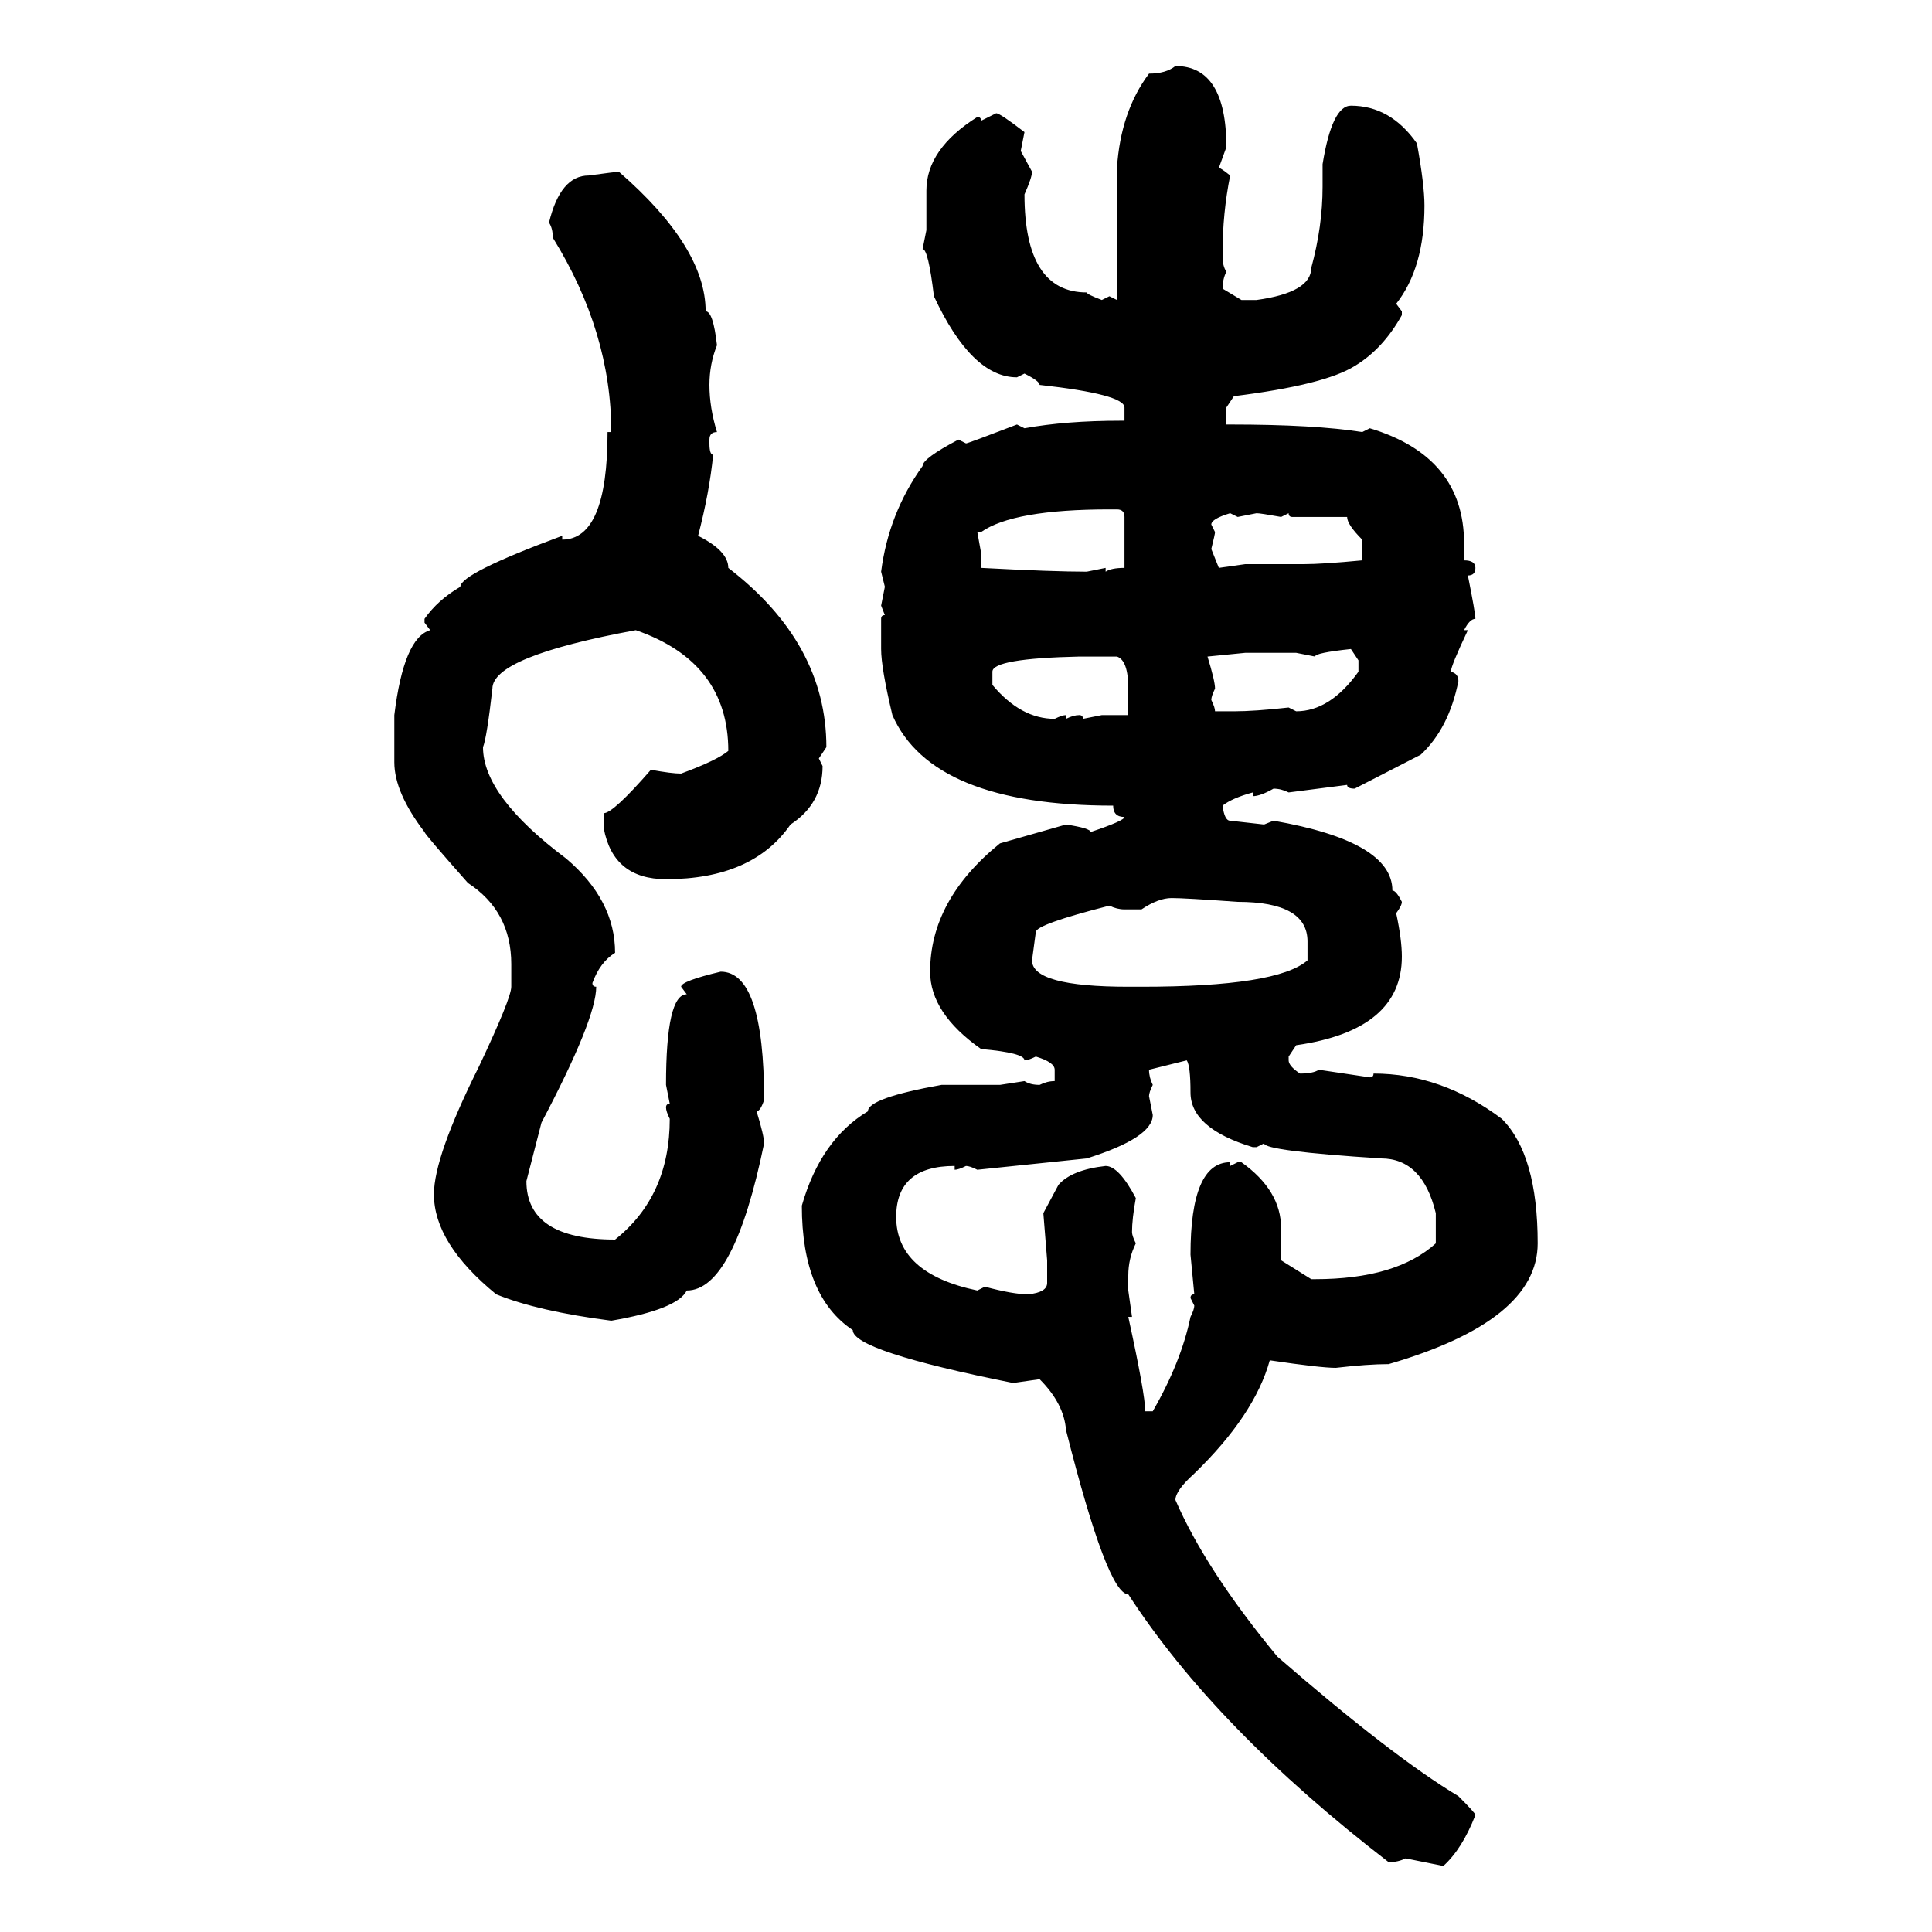 <svg xmlns="http://www.w3.org/2000/svg" xmlns:xlink="http://www.w3.org/1999/xlink" width="300" height="300"><path d="M182.52 10.25L182.52 10.25Q190.43 10.25 190.43 22.85L190.43 22.85L189.26 26.07Q189.55 26.07 191.02 27.25L191.02 27.25Q189.84 33.11 189.84 39.26L189.84 39.26L189.84 39.84Q189.84 41.31 190.43 42.19L190.43 42.19Q189.84 43.36 189.84 44.82L189.84 44.82L192.77 46.58L195.12 46.58Q203.61 45.41 203.61 41.60L203.61 41.60Q205.37 35.16 205.37 29.00L205.37 29.00L205.37 25.49Q206.84 16.41 209.77 16.41L209.77 16.41Q215.92 16.41 220.02 22.27L220.02 22.27Q221.19 28.71 221.19 31.93L221.19 31.93Q221.19 41.60 216.80 47.17L216.80 47.17L217.68 48.34L217.68 48.93Q214.75 54.20 210.35 56.84L210.35 56.84Q205.66 59.77 191.60 61.52L191.60 61.52L190.43 63.28L190.43 65.92L191.02 65.92Q204.20 65.92 211.52 67.09L211.52 67.09L212.70 66.50Q227.34 70.90 227.34 84.38L227.34 84.38L227.34 87.01Q229.10 87.01 229.10 88.18L229.10 88.18Q229.10 89.36 227.93 89.36L227.93 89.36Q229.10 95.21 229.10 96.09L229.10 96.09Q228.22 96.09 227.34 97.85L227.34 97.85L227.93 97.85Q225.29 103.42 225.29 104.30L225.29 104.30Q226.46 104.59 226.46 105.76L226.46 105.76Q225 113.09 220.61 117.19L220.61 117.19L210.35 122.46Q209.18 122.46 209.18 121.88L209.18 121.88L200.10 123.05Q198.93 122.46 197.75 122.46L197.75 122.46Q195.70 123.63 194.53 123.63L194.53 123.63L194.53 123.05Q191.31 123.93 189.84 125.10L189.84 125.10Q190.14 127.44 191.02 127.44L191.02 127.44L196.29 128.03L197.75 127.44Q216.21 130.66 216.21 138.28L216.21 138.28Q216.80 138.28 217.68 140.04L217.68 140.04Q217.68 140.63 216.80 141.80L216.80 141.80Q217.68 145.90 217.68 148.54L217.68 148.54Q217.68 159.96 201.27 162.30L201.27 162.30L200.10 164.06L200.10 164.65Q200.10 165.53 201.86 166.70L201.86 166.70Q203.91 166.70 204.79 166.11L204.79 166.11L212.70 167.29Q213.28 167.29 213.28 166.70L213.28 166.70Q223.83 166.70 233.20 173.73L233.20 173.73Q238.77 179.30 238.77 193.07L238.77 193.07Q238.77 205.08 215.63 211.82L215.63 211.82Q212.40 211.82 207.42 212.40L207.42 212.40Q205.08 212.40 197.17 211.23L197.17 211.23Q194.82 219.73 185.45 228.81L185.45 228.81Q182.52 231.45 182.52 232.91L182.52 232.91Q187.21 243.75 198.34 257.23L198.34 257.23Q216.21 272.75 226.46 278.91L226.46 278.91Q229.10 281.54 229.10 281.84L229.10 281.84Q227.05 287.11 224.12 289.75L224.12 289.75L218.26 288.57Q217.09 289.16 215.63 289.16L215.63 289.16Q188.67 268.36 175.20 247.56L175.20 247.56Q171.97 247.56 165.53 222.07L165.53 222.07Q165.23 217.97 161.43 214.16L161.43 214.16L157.32 214.75Q132.42 209.77 132.42 206.54L132.42 206.54Q124.51 201.27 124.51 187.21L124.51 187.21Q127.44 176.95 134.77 172.56L134.77 172.56Q134.77 170.51 146.19 168.46L146.19 168.46L155.27 168.46L159.08 167.87Q159.96 168.46 161.43 168.46L161.43 168.46Q162.60 167.87 163.77 167.87L163.77 167.87L163.77 166.11Q163.77 164.94 160.84 164.06L160.84 164.06Q159.67 164.65 159.08 164.65L159.08 164.65Q159.08 163.48 152.34 162.89L152.34 162.89Q144.43 157.32 144.43 150.88L144.43 150.88Q144.43 139.75 155.27 130.96L155.27 130.96L165.53 128.03Q169.34 128.61 169.34 129.20L169.34 129.20Q174.61 127.44 174.61 126.86L174.61 126.86Q172.85 126.86 172.85 125.10L172.85 125.10Q144.73 125.10 138.57 111.04L138.57 111.04Q136.82 103.71 136.82 100.78L136.82 100.78L136.82 96.09Q136.82 95.51 137.40 95.51L137.40 95.51L136.82 94.04L137.40 91.11L136.82 88.77Q137.99 79.69 143.26 72.36L143.26 72.36Q143.26 71.19 148.83 68.26L148.83 68.26L150 68.85Q150.29 68.85 157.91 65.92L157.91 65.92L159.08 66.50Q165.53 65.33 174.02 65.33L174.02 65.33L174.61 65.33L174.61 63.28Q174.61 61.23 161.43 59.77L161.43 59.77Q161.43 59.18 159.08 58.01L159.08 58.01L157.91 58.59Q150.88 58.59 145.02 46.00L145.02 46.00Q144.14 38.67 143.26 38.67L143.26 38.67L143.85 35.74L143.85 29.59Q143.85 23.14 151.76 18.16L151.76 18.16Q152.34 18.16 152.34 18.75L152.34 18.75L154.69 17.58Q155.27 17.58 159.08 20.51L159.08 20.51L158.50 23.44L160.25 26.66Q160.25 27.54 159.08 30.18L159.08 30.18Q159.08 45.41 168.75 45.41L168.75 45.41Q168.75 45.70 171.09 46.58L171.09 46.58L172.27 46.00L173.44 46.58L173.44 26.07Q174.02 17.29 178.42 11.43L178.42 11.43Q181.05 11.43 182.52 10.25ZM96.09 26.66L96.09 26.66Q109.57 38.38 109.57 48.34L109.57 48.34Q110.74 48.34 111.33 53.61L111.33 53.61Q110.16 56.54 110.16 59.77L110.16 59.77Q110.16 63.28 111.33 67.09L111.33 67.09Q110.16 67.09 110.16 68.26L110.16 68.26L110.16 68.85Q110.16 70.61 110.74 70.61L110.74 70.61Q110.16 76.46 108.40 83.20L108.40 83.20Q113.09 85.55 113.09 88.18L113.09 88.18Q128.32 99.90 128.32 116.02L128.32 116.02L127.15 117.77L127.73 118.95Q127.73 124.80 122.75 128.03L122.75 128.03Q116.89 136.52 103.42 136.52L103.42 136.52Q95.21 136.52 93.75 128.61L93.75 128.61L93.75 126.27Q95.21 126.27 101.07 119.53L101.07 119.53Q104.30 120.12 105.76 120.12L105.76 120.12Q111.33 118.07 113.09 116.60L113.09 116.60Q113.09 102.83 98.73 97.85L98.73 97.85Q76.46 101.95 76.46 106.93L76.46 106.93Q75.59 114.55 75 116.02L75 116.02Q75 123.63 87.89 133.30L87.89 133.30Q95.51 139.75 95.51 147.95L95.51 147.95Q93.16 149.41 91.99 152.64L91.99 152.64Q91.99 153.22 92.58 153.22L92.58 153.22Q92.58 158.20 84.08 174.32L84.08 174.32L81.74 183.40Q81.74 192.48 95.51 192.48L95.51 192.48Q104.00 185.74 104.00 173.73L104.00 173.73Q103.42 172.56 103.42 171.97L103.42 171.97Q103.42 171.39 104.00 171.39L104.00 171.39L103.42 168.46Q103.42 154.39 106.64 154.39L106.64 154.39L105.76 153.22Q105.76 152.34 111.91 150.88L111.91 150.88Q118.65 150.88 118.65 170.80L118.65 170.80Q118.07 172.56 117.48 172.56L117.48 172.56Q118.65 176.37 118.65 177.54L118.65 177.54Q113.96 200.39 106.64 200.39L106.64 200.39Q105.18 203.32 94.92 205.08L94.92 205.08Q83.50 203.61 77.05 200.98L77.05 200.98Q67.38 193.07 67.38 185.45L67.38 185.45Q67.38 179.59 74.41 165.53L74.41 165.53Q79.39 154.98 79.39 153.22L79.39 153.22L79.39 149.71Q79.39 141.50 72.66 137.11L72.66 137.11Q65.92 129.49 65.92 129.20L65.92 129.20Q61.23 123.05 61.23 118.36L61.23 118.36L61.23 111.04Q62.70 99.02 66.80 97.85L66.80 97.85L65.92 96.68L65.92 96.09Q67.97 93.16 71.48 91.11L71.48 91.11Q71.48 89.06 87.30 83.20L87.30 83.20L87.30 83.79Q94.34 83.79 94.34 67.09L94.34 67.09L94.92 67.09Q94.92 51.56 85.84 36.91L85.84 36.91Q85.84 35.45 85.25 34.57L85.25 34.57Q87.01 27.25 91.41 27.25L91.41 27.25Q95.80 26.66 96.09 26.66ZM152.34 82.62L151.76 82.62L152.34 85.84L152.34 88.18Q163.48 88.77 168.75 88.77L168.75 88.77L171.68 88.18L171.68 88.77Q172.56 88.18 174.61 88.18L174.61 88.18L174.61 80.27Q174.61 79.10 173.44 79.10L173.44 79.10L172.27 79.10Q157.32 79.10 152.34 82.62L152.34 82.62ZM188.09 81.45L188.09 81.45L188.67 82.62Q188.67 82.91 188.09 85.25L188.09 85.25L189.26 88.18L193.36 87.60L202.44 87.60Q205.37 87.60 211.52 87.01L211.52 87.01L211.52 83.79Q209.18 81.45 209.18 80.27L209.18 80.27L200.68 80.27Q200.10 80.27 200.10 79.69L200.10 79.69L198.93 80.27Q195.70 79.69 195.12 79.69L195.12 79.69L192.19 80.27L191.02 79.69Q188.09 80.57 188.09 81.45ZM204.20 101.95L204.20 101.95L201.27 101.37L193.36 101.37L187.50 101.95Q188.67 105.76 188.67 106.93L188.67 106.93Q188.09 108.11 188.09 108.69L188.09 108.69Q188.67 109.86 188.67 110.45L188.67 110.45L191.60 110.45Q194.82 110.45 200.10 109.86L200.10 109.86L201.27 110.45Q206.54 110.45 210.94 104.30L210.94 104.30L210.94 102.54L209.77 100.78Q204.20 101.37 204.20 101.95ZM154.10 104.30L154.10 104.30L154.10 106.35Q158.50 111.62 163.77 111.62L163.77 111.62Q164.94 111.04 165.53 111.04L165.53 111.04L165.53 111.62Q166.70 111.04 167.58 111.04L167.58 111.04Q168.16 111.04 168.16 111.62L168.16 111.62L171.09 111.04L175.20 111.04L175.20 106.93Q175.20 102.54 173.44 101.95L173.44 101.95L167.58 101.95Q154.10 102.25 154.10 104.30ZM177.25 141.21L177.25 141.21L174.61 141.21Q173.44 141.21 172.27 140.63L172.27 140.63Q160.84 143.55 160.84 144.73L160.84 144.73L160.25 149.12Q160.25 153.22 175.20 153.22L175.20 153.22L177.25 153.22Q198.34 153.22 203.03 149.12L203.03 149.12L203.03 146.19Q203.03 140.04 192.19 140.04L192.19 140.04Q183.98 139.45 181.93 139.45L181.93 139.45Q179.88 139.45 177.25 141.21ZM184.28 164.65L178.42 166.11Q178.42 167.29 179.00 168.46L179.00 168.46Q178.42 169.63 178.42 170.21L178.42 170.21L179.00 173.14Q179.00 176.66 168.75 179.88L168.75 179.88L151.76 181.64Q150.59 181.05 150 181.05L150 181.05Q148.83 181.64 148.24 181.64L148.24 181.64L148.24 181.05Q139.16 181.05 139.16 188.96L139.16 188.96Q139.16 197.75 151.76 200.39L151.76 200.39L152.93 199.80Q157.32 200.98 159.67 200.98L159.67 200.98Q162.60 200.68 162.60 199.22L162.60 199.22L162.60 195.70L162.01 188.38L164.36 183.98Q166.41 181.64 171.68 181.05L171.68 181.05Q173.73 181.05 176.37 186.04L176.37 186.04Q175.78 189.26 175.78 191.31L175.78 191.31Q175.78 191.89 176.37 193.07L176.37 193.07Q175.20 195.41 175.20 198.05L175.20 198.05L175.20 200.39L175.78 204.49L175.20 204.49Q177.83 216.50 177.83 219.14L177.83 219.14L179.00 219.14Q183.40 211.52 184.86 204.49L184.86 204.49Q185.45 203.32 185.45 202.73L185.45 202.73L184.86 201.56Q184.86 200.98 185.45 200.98L185.45 200.98L184.86 194.82Q184.86 180.47 191.02 180.47L191.02 180.47L191.02 181.05L192.19 180.47L192.77 180.47Q198.93 184.86 198.93 190.72L198.93 190.72L198.93 195.70L203.61 198.63L204.20 198.63Q216.80 198.63 222.95 193.07L222.95 193.07L222.95 188.38Q220.90 179.88 214.45 179.88L214.45 179.88Q196.29 178.71 196.29 177.54L196.29 177.54L195.12 178.13L194.53 178.13Q184.86 175.20 184.86 169.63L184.86 169.63Q184.86 165.53 184.28 164.65L184.28 164.65Z"/></svg>